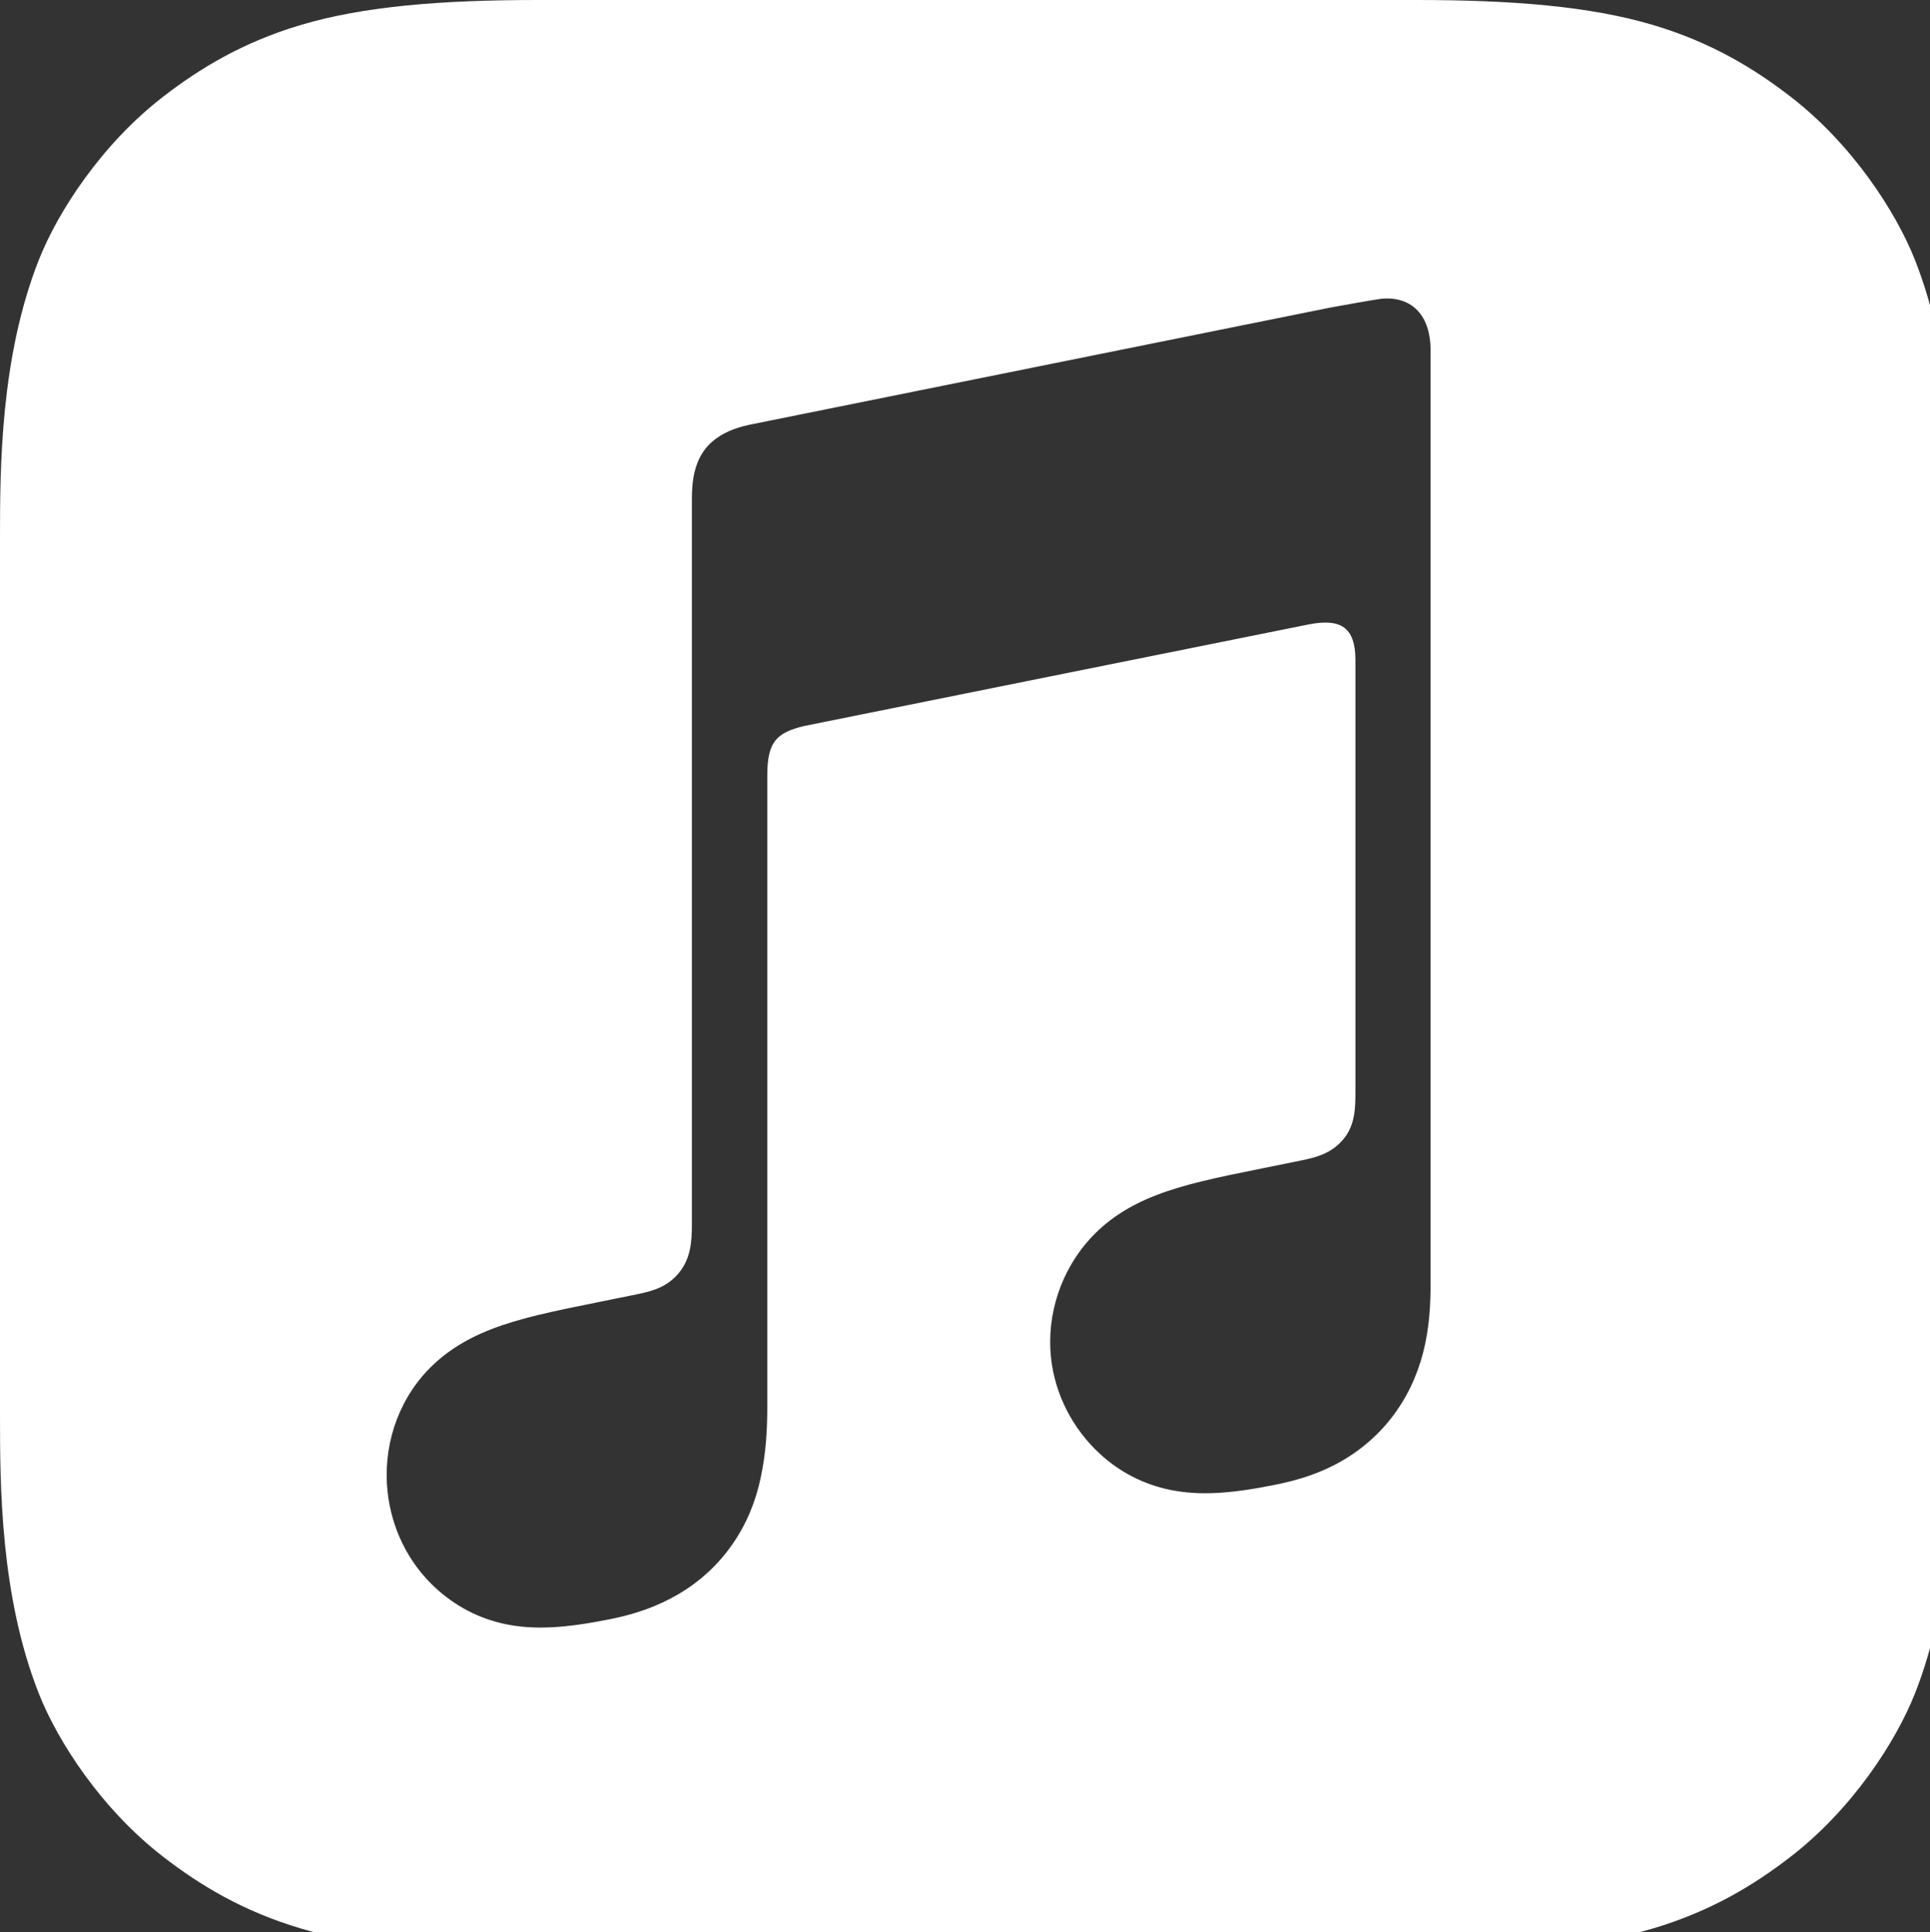 <svg xml:space="preserve" viewBox="0 0 24.857 24.887" y="0px" x="0px" xmlns:xlink="http://www.w3.org/1999/xlink" xmlns="http://www.w3.org/2000/svg" id="US-UK" version="1.1" style="max-height: 500px" width="24.857" height="24.887">
<rect x="0" y="0" width="24.857" height="24.887" fill="#333333" stroke="none"/>
<g>
	<g>
		<path d="M38.357,20.526h-4.733l-1.137,3.356h-2.005l4.483-12.419h2.083l4.483,12.419h-2.039&#10;&#9;&#9;&#9;L38.357,20.526z M34.114,18.977h3.752l-1.85-5.448h-0.052L34.114,18.977z" fill="#FFFFFF"/>
		<path d="M51.215,19.356c0,2.813-1.506,4.621-3.778,4.621c-1.29,0-2.314-0.577-2.849-1.584h-0.043v4.484&#10;&#9;&#9;&#9;h-1.858V14.829h1.799v1.506h0.034c0.517-0.972,1.618-1.601,2.883-1.601&#10;&#9;&#9;&#9;C49.7,14.734,51.215,16.55,51.215,19.356z M49.304,19.356c0-1.833-0.947-3.038-2.393-3.038&#10;&#9;&#9;&#9;c-1.42,0-2.375,1.23-2.375,3.038c0,1.824,0.955,3.046,2.375,3.046C48.357,22.402,49.304,21.206,49.304,19.356z" fill="#FFFFFF"/>
		<path d="M61.179,19.356c0,2.813-1.506,4.621-3.778,4.621c-1.29,0-2.314-0.577-2.849-1.584h-0.043v4.484&#10;&#9;&#9;&#9;H52.651V14.829h1.799v1.506h0.034c0.517-0.972,1.618-1.601,2.883-1.601&#10;&#9;&#9;&#9;C59.665,14.734,61.179,16.55,61.179,19.356z M59.269,19.356c0-1.833-0.947-3.038-2.393-3.038&#10;&#9;&#9;&#9;c-1.42,0-2.375,1.23-2.375,3.038c0,1.824,0.955,3.046,2.375,3.046C58.322,22.402,59.269,21.206,59.269,19.356z" fill="#FFFFFF"/>
		<path d="M62.684,11.464h1.859v12.419h-1.859V11.464z" fill="#FFFFFF"/>
		<path d="M74.219,21.223c-0.25,1.644-1.851,2.772-3.898,2.772c-2.634,0-4.269-1.765-4.269-4.596&#10;&#9;&#9;&#9;c0-2.84,1.644-4.682,4.19-4.682c2.505,0,4.08,1.721,4.08,4.466V19.82h-6.394v0.112&#10;&#9;&#9;&#9;c0,1.549,0.973,2.564,2.436,2.564c1.032,0,1.842-0.49,2.091-1.273H74.219z M67.937,18.521h4.526&#10;&#9;&#9;&#9;c-0.043-1.386-0.93-2.298-2.221-2.298C68.961,16.223,68.032,17.153,67.937,18.521z" fill="#FFFFFF"/>
		<path d="M90.366,23.883v-9.14h-0.06l-3.743,9.045h-1.429l-3.753-9.045h-0.06v9.14h-1.756V11.464&#10;&#9;&#9;&#9;h2.229l4.019,9.803h0.068l4.011-9.803h2.237v12.419H90.366z" fill="#FFFFFF"/>
		<path d="M102.04,23.883h-1.781v-1.558h-0.043c-0.517,1.084-1.421,1.661-2.806,1.661&#10;&#9;&#9;&#9;c-1.971,0-3.176-1.273-3.176-3.348v-5.81h1.858v5.448c0,1.377,0.654,2.108,1.937,2.108&#10;&#9;&#9;&#9;c1.343,0,2.151-0.93,2.151-2.341v-5.216h1.859V23.883z" fill="#FFFFFF"/>
		<path d="M107.334,14.726c2.006,0,3.442,1.109,3.485,2.71h-1.747c-0.077-0.8-0.757-1.29-1.79-1.29&#10;&#9;&#9;&#9;c-1.007,0-1.678,0.464-1.678,1.17c0,0.542,0.447,0.903,1.386,1.136l1.523,0.353&#10;&#9;&#9;&#9;c1.824,0.439,2.513,1.109,2.513,2.436c0,1.635-1.549,2.754-3.761,2.754c-2.135,0-3.571-1.094-3.709-2.746h1.841&#10;&#9;&#9;&#9;c0.13,0.869,0.826,1.334,1.954,1.334c1.11,0,1.807-0.456,1.807-1.179c0-0.56-0.344-0.86-1.29-1.102&#10;&#9;&#9;&#9;l-1.618-0.396c-1.635-0.397-2.461-1.231-2.461-2.487C103.789,15.819,105.225,14.726,107.334,14.726z" fill="#FFFFFF"/>
		<path d="M112.48,12.445c0-0.594,0.481-1.067,1.075-1.067c0.603,0,1.085,0.474,1.085,1.067&#10;&#9;&#9;&#9;c0,0.585-0.482,1.059-1.085,1.059C112.962,13.504,112.48,13.03,112.48,12.445z M112.627,14.829h1.858v9.054h-1.858&#10;&#9;&#9;&#9;V14.829z" fill="#FFFFFF"/>
		<path d="M122.494,17.944c-0.163-0.955-0.912-1.669-2.134-1.669c-1.429,0-2.376,1.196-2.376,3.081&#10;&#9;&#9;&#9;c0,1.928,0.956,3.089,2.393,3.089c1.153,0,1.911-0.576,2.117-1.626h1.79c-0.206,1.901-1.73,3.176-3.924,3.176&#10;&#9;&#9;&#9;c-2.582,0-4.269-1.765-4.269-4.639c0-2.814,1.687-4.639,4.251-4.639c2.323,0,3.769,1.463,3.925,3.227H122.494z" fill="#FFFFFF"/>
	</g>
	<g>
		<g id="art_116_">
			<path d="M24.665,3.353c-0.244-0.621-0.809-1.496-1.609-2.112&#10;&#9;&#9;&#9;&#9;c-0.462-0.356-1.014-0.696-1.772-0.921C20.476,0.081,19.481,0,18.243,0H6.92C5.681,0,4.686,0.081,3.879,0.32&#10;&#9;&#9;&#9;&#9;C3.121,0.545,2.569,0.885,2.107,1.241c-0.8,0.616-1.365,1.491-1.609,2.112C0.005,4.605,0,6.025,0,6.92v11.323&#10;&#9;&#9;&#9;&#9;c0,0.894,0.005,2.315,0.498,3.567c0.244,0.621,0.809,1.496,1.609,2.112c0.462,0.356,1.014,0.696,1.772,0.921&#10;&#9;&#9;&#9;&#9;c0.808,0.239,1.803,0.32,3.041,0.32h11.323c1.238,0,2.233-0.081,3.041-0.32&#10;&#9;&#9;&#9;&#9;c0.758-0.225,1.31-0.565,1.772-0.921c0.8-0.616,1.365-1.491,1.609-2.112&#10;&#9;&#9;&#9;&#9;c0.493-1.252,0.498-2.672,0.498-3.567V6.92C25.163,6.025,25.158,4.605,24.665,3.353z M18.356,17.307&#10;&#9;&#9;&#9;&#9;c-0.065,0.31-0.184,0.601-0.366,0.863c-0.182,0.262-0.416,0.476-0.688,0.637&#10;&#9;&#9;&#9;&#9;c-0.276,0.163-0.565,0.256-0.874,0.318c-0.58,0.117-0.977,0.143-1.349,0.068&#10;&#9;&#9;&#9;&#9;c-0.36-0.072-0.664-0.238-0.908-0.461c-0.361-0.331-0.586-0.778-0.635-1.246&#10;&#9;&#9;&#9;&#9;c-0.058-0.548,0.125-1.133,0.536-1.564c0.208-0.217,0.468-0.39,0.816-0.525&#10;&#9;&#9;&#9;&#9;c0.364-0.141,0.766-0.226,1.384-0.35c0.163-0.033,0.326-0.066,0.488-0.099&#10;&#9;&#9;&#9;&#9;c0.214-0.043,0.398-0.098,0.546-0.279c0.149-0.182,0.151-0.401,0.151-0.62l0-5.545&#10;&#9;&#9;&#9;&#9;c0-0.424-0.19-0.54-0.595-0.462c-0.289,0.057-6.506,1.31-6.506,1.31C10.005,9.437,9.882,9.552,9.882,9.987&#10;&#9;&#9;&#9;&#9;l0,8.125c0,0.319-0.017,0.601-0.084,0.92c-0.065,0.31-0.184,0.601-0.367,0.863&#10;&#9;&#9;&#9;&#9;c-0.182,0.262-0.416,0.476-0.688,0.637c-0.276,0.163-0.565,0.26-0.874,0.323&#10;&#9;&#9;&#9;&#9;c-0.58,0.117-0.977,0.143-1.349,0.068c-0.359-0.072-0.664-0.242-0.908-0.466&#10;&#9;&#9;&#9;&#9;c-0.361-0.331-0.571-0.778-0.621-1.246c-0.058-0.548,0.11-1.133,0.521-1.564c0.208-0.217,0.468-0.39,0.816-0.525&#10;&#9;&#9;&#9;&#9;c0.364-0.141,0.766-0.226,1.384-0.35c0.163-0.033,0.326-0.066,0.488-0.099&#10;&#9;&#9;&#9;&#9;c0.214-0.043,0.398-0.098,0.546-0.279c0.148-0.181,0.165-0.398,0.165-0.616c0-1.719,0-9.357,0-9.357&#10;&#9;&#9;&#9;&#9;c0-0.126,0.011-0.21,0.017-0.252c0.03-0.197,0.109-0.366,0.252-0.486c0.118-0.1,0.271-0.168,0.466-0.21&#10;&#9;&#9;&#9;&#9;l0.003-0.001l7.479-1.509c0.065-0.013,0.605-0.109,0.666-0.115c0.404-0.035,0.631,0.231,0.631,0.661&#10;&#9;&#9;&#9;&#9;l0,11.87C18.427,16.701,18.423,16.987,18.356,17.307z" fill="#FFFFFF" id="XMLID_691_"/>
		</g>
	</g>
	<g>
		<g>
			<path d="M33.48,1.596c1.184,0,1.998,0.818,1.998,2.019c0,1.183-0.84,1.997-2.027,1.997h-1.401&#10;&#9;&#9;&#9;&#9;v2.039H31.109V1.596H33.48z M32.05,4.785h1.184c0.81,0,1.284-0.419,1.284-1.17&#10;&#9;&#9;&#9;&#9;c0-0.769-0.458-1.188-1.284-1.188h-1.184V4.785z" fill="#FFFFFF"/>
			<path d="M36.702,3.082H37.57v0.701h0.067c0.13-0.449,0.638-0.776,1.233-0.776&#10;&#9;&#9;&#9;&#9;c0.135,0,0.307,0.012,0.403,0.037v0.89c-0.076-0.025-0.345-0.055-0.504-0.055c-0.684,0-1.167,0.433-1.167,1.074&#10;&#9;&#9;&#9;&#9;v2.698h-0.901V3.082z" fill="#FFFFFF"/>
			<path d="M44.012,6.418C43.807,7.236,43.077,7.739,42.032,7.739c-1.309,0-2.11-0.897-2.11-2.357&#10;&#9;&#9;&#9;&#9;c0-1.461,0.818-2.388,2.106-2.388c1.272,0,2.039,0.868,2.039,2.304V5.612h-3.227v0.051&#10;&#9;&#9;&#9;&#9;c0.029,0.801,0.495,1.309,1.217,1.309c0.546,0,0.919-0.197,1.087-0.554H44.012z M40.84,4.945h2.308&#10;&#9;&#9;&#9;&#9;c-0.021-0.718-0.457-1.184-1.124-1.184S40.891,4.231,40.84,4.945z" fill="#FFFFFF"/>
			<path d="M45.288,5.654V4.768h2.752V5.654H45.288z" fill="#FFFFFF"/>
			<path d="M49.223,6.359c0-0.822,0.612-1.297,1.699-1.364l1.238-0.071V4.529&#10;&#9;&#9;&#9;&#9;c0-0.482-0.319-0.755-0.935-0.755c-0.504,0-0.853,0.185-0.953,0.508H49.4c0.092-0.785,0.83-1.288,1.867-1.288&#10;&#9;&#9;&#9;&#9;c1.145,0,1.791,0.57,1.791,1.535v3.122h-0.868V7.01h-0.071c-0.273,0.457-0.772,0.718-1.372,0.718&#10;&#9;&#9;&#9;&#9;C49.866,7.727,49.223,7.194,49.223,6.359z M52.161,5.968V5.587l-1.116,0.071c-0.63,0.042-0.915,0.256-0.915,0.659&#10;&#9;&#9;&#9;&#9;c0,0.411,0.357,0.65,0.848,0.65C51.657,6.968,52.161,6.535,52.161,5.968z" fill="#FFFFFF"/>
			<path d="M54.238,5.364c0-1.443,0.742-2.357,1.897-2.357c0.625,0,1.153,0.298,1.401,0.801h0.067V1.298&#10;&#9;&#9;&#9;&#9;h0.901v6.353h-0.864V6.929H57.569c-0.273,0.5-0.806,0.798-1.435,0.798C54.971,7.727,54.238,6.812,54.238,5.364z&#10;&#9;&#9;&#9;&#9; M55.169,5.364c0,0.97,0.458,1.553,1.222,1.553c0.76,0,1.23-0.592,1.23-1.548&#10;&#9;&#9;&#9;&#9;c0-0.953-0.475-1.553-1.23-1.553C55.63,3.816,55.169,4.403,55.169,5.364z" fill="#FFFFFF"/>
			<path d="M59.75,5.364c0-1.443,0.742-2.357,1.897-2.357c0.625,0,1.153,0.298,1.401,0.801h0.067V1.298&#10;&#9;&#9;&#9;&#9;h0.901v6.353H63.152V6.929h-0.071c-0.273,0.5-0.806,0.798-1.435,0.798C60.483,7.727,59.75,6.812,59.75,5.364z&#10;&#9;&#9;&#9;&#9; M60.68,5.364c0,0.97,0.458,1.553,1.222,1.553c0.76,0,1.23-0.592,1.23-1.548&#10;&#9;&#9;&#9;&#9;c0-0.953-0.475-1.553-1.23-1.553C61.142,3.816,60.68,4.403,60.68,5.364z" fill="#FFFFFF"/>
			<path d="M67.737,5.364c0-1.473,0.822-2.37,2.156-2.37c1.33,0,2.152,0.897,2.152,2.37&#10;&#9;&#9;&#9;&#9;c0,1.481-0.817,2.375-2.152,2.375C68.554,7.739,67.737,6.845,67.737,5.364z M71.119,5.364&#10;&#9;&#9;&#9;&#9;c0-0.99-0.445-1.569-1.226-1.569c-0.784,0-1.226,0.579-1.226,1.569c0,0.999,0.441,1.574,1.226,1.574&#10;&#9;&#9;&#9;&#9;C70.674,6.938,71.119,6.359,71.119,5.364z" fill="#FFFFFF"/>
			<path d="M73.249,3.082h0.869v0.726h0.066c0.223-0.508,0.676-0.814,1.364-0.814&#10;&#9;&#9;&#9;&#9;c1.02,0,1.581,0.612,1.581,1.699v2.958h-0.901V4.92c0-0.734-0.319-1.1-0.986-1.1S74.151,4.265,74.151,4.978&#10;&#9;&#9;&#9;&#9;v2.673h-0.902V3.082z" fill="#FFFFFF"/>
		</g>
	</g>
</g>
<g>
</g>
<g>
</g>
<g>
</g>
<g>
</g>
<g>
</g>
<g>
</g>
<g>
</g>
<g>
</g>
<g>
</g>
<g>
</g>
<g>
</g>
<g>
</g>
<g>
</g>
<g>
</g>
<g>
</g>
</svg>